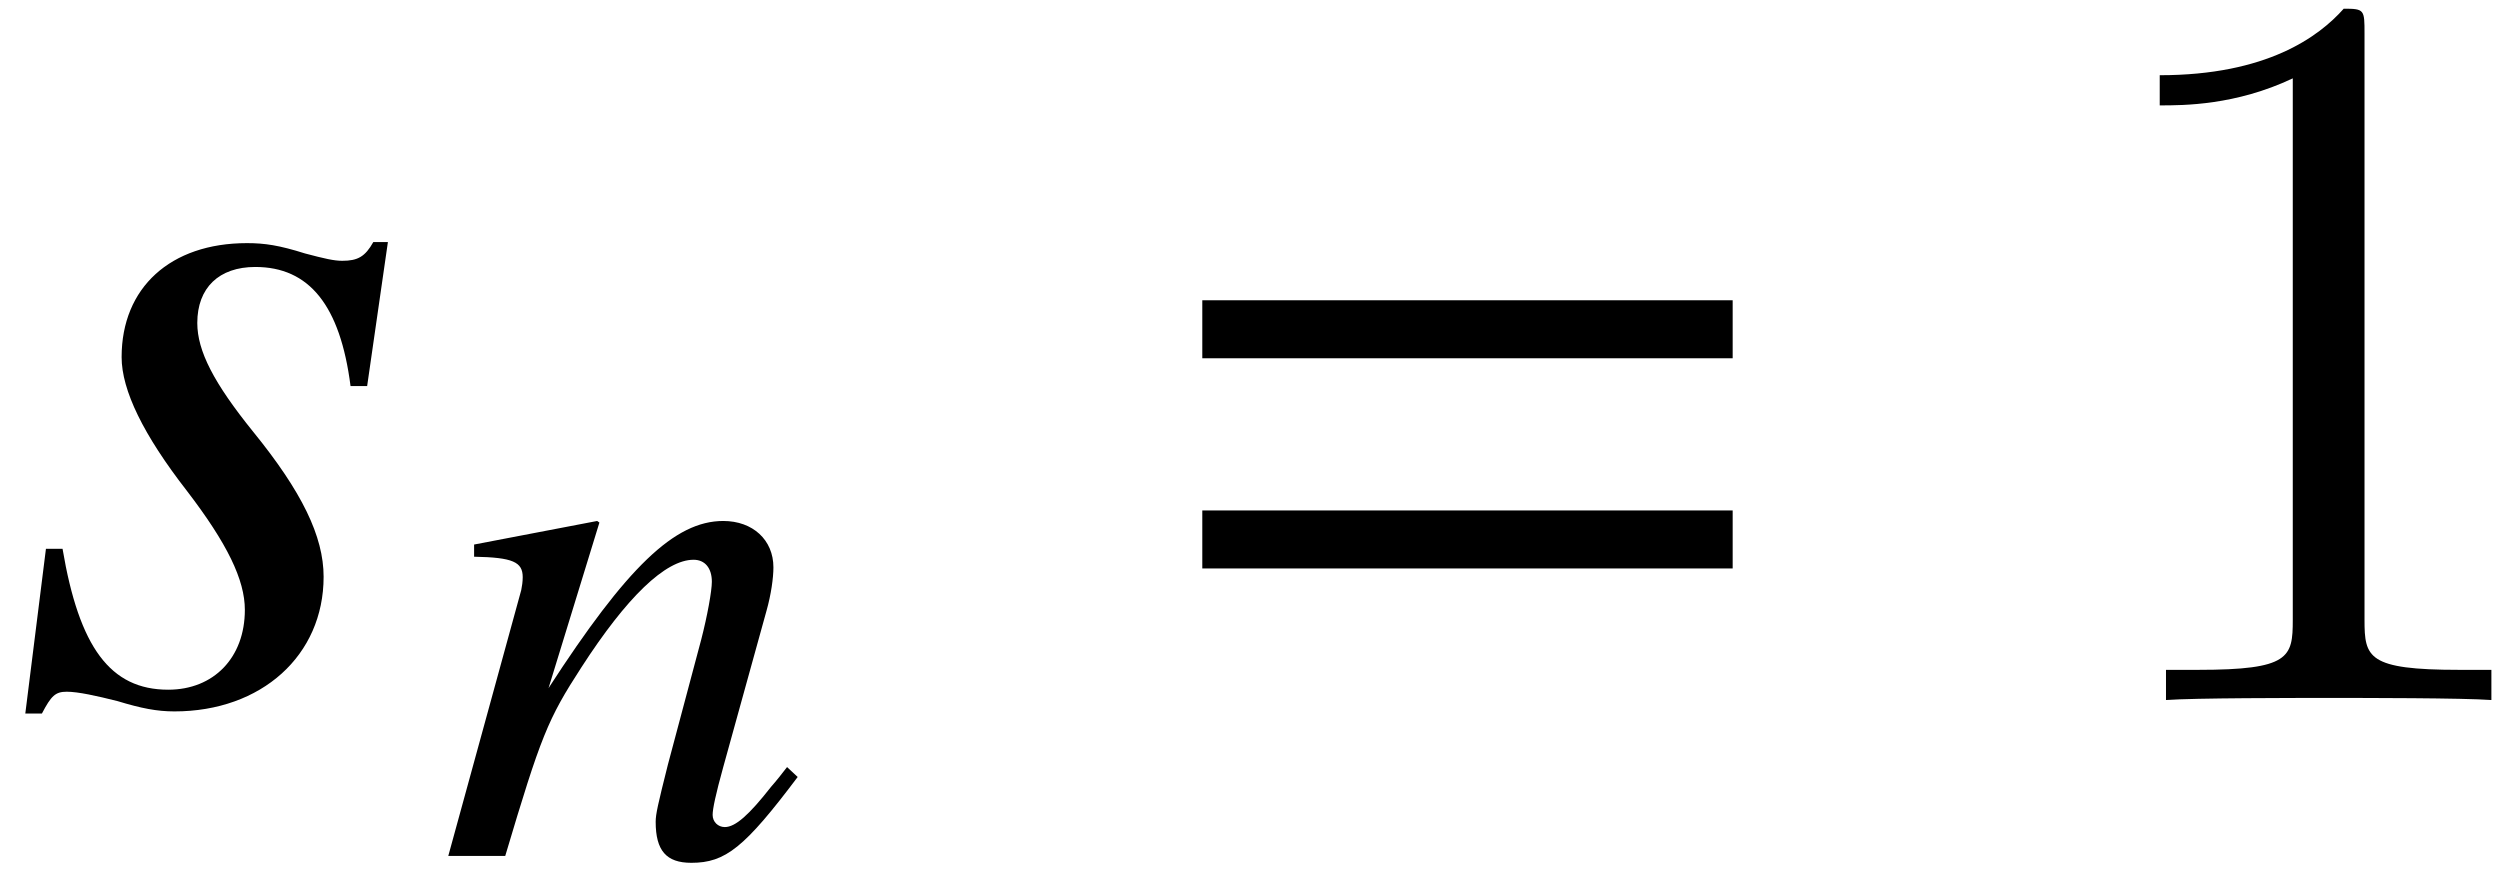 <?xml version='1.0' encoding='UTF-8'?>
<!-- This file was generated by dvisvgm 2.11.1 -->
<svg version='1.1' xmlns='http://www.w3.org/2000/svg' xmlns:xlink='http://www.w3.org/1999/xlink' width='28.749pt' height='10.021pt' viewBox='51.565 61.022 28.749 10.021'>
<defs>
<use id='g7-66' xlink:href='#g4-66' transform='scale(1.364)'/>
<path id='g4-61' d='M4.14-.908L4.018-1.022C3.957-.943 3.896-.865 3.834-.795C3.581-.472 3.424-.332 3.302-.332C3.223-.332 3.162-.393 3.162-.472C3.162-.542 3.197-.707 3.284-1.022L3.782-2.821C3.834-3.005 3.861-3.197 3.861-3.319C3.861-3.633 3.625-3.852 3.284-3.852C2.725-3.852 2.175-3.319 1.275-1.93L1.86-3.834L1.834-3.852L.419-3.581V-3.441C.865-3.433 .978-3.38 .978-3.206C.978-3.153 .97-3.101 .961-3.057L.122 0H.777C1.188-1.38 1.266-1.572 1.651-2.166C2.175-2.978 2.62-3.406 2.943-3.406C3.074-3.406 3.153-3.31 3.153-3.153C3.153-3.048 3.101-2.76 3.031-2.489L2.647-1.048C2.533-.594 2.507-.48 2.507-.393C2.507-.061 2.629 .079 2.917 .079C3.31 .079 3.529-.096 4.14-.908Z'/>
<path id='g4-66' d='M2.655-1.039C2.655-1.38 2.472-1.756 2.061-2.262C1.729-2.673 1.59-2.943 1.59-3.179C1.59-3.476 1.773-3.651 2.079-3.651C2.533-3.651 2.795-3.328 2.882-2.647H3.022L3.197-3.861H3.074C3.005-3.738 2.943-3.703 2.812-3.703C2.743-3.703 2.664-3.721 2.498-3.765C2.28-3.834 2.157-3.852 2.009-3.852C1.363-3.852 .952-3.476 .952-2.891C.952-2.612 1.135-2.236 1.502-1.764C1.843-1.319 1.991-1.013 1.991-.76C1.991-.358 1.729-.087 1.345-.087C.856-.087 .594-.445 .454-1.275H.314L.14 .114H.28C.358-.035 .393-.07 .489-.07S.742-.035 .917 .009C1.118 .07 1.249 .096 1.397 .096C2.131 .096 2.655-.376 2.655-1.039Z'/>
<path id='g1-61' d='M6.575-3.93V-4.597H.476V-3.93H6.575ZM6.575-1.513V-2.18H.476V-1.513H6.575Z'/>
<path id='g9-49' d='M3.443-7.663C3.443-7.938 3.443-7.95 3.204-7.95C2.917-7.627 2.319-7.185 1.088-7.185V-6.838C1.363-6.838 1.961-6.838 2.618-7.149V-.921C2.618-.49 2.582-.347 1.53-.347H1.16V0C1.482-.024 2.642-.024 3.037-.024S4.579-.024 4.902 0V-.347H4.531C3.479-.347 3.443-.49 3.443-.921V-7.663Z'/>
</defs>
<g id='page1'>
<use x='51.665' y='69.072' xlink:href='#g7-66'/>
<use x='56.598' y='70.865' xlink:href='#g4-61'/>
<use x='64.915' y='69.072' xlink:href='#g1-61'/>
<use x='75.313' y='69.072' xlink:href='#g9-49'/>
</g>
</svg>